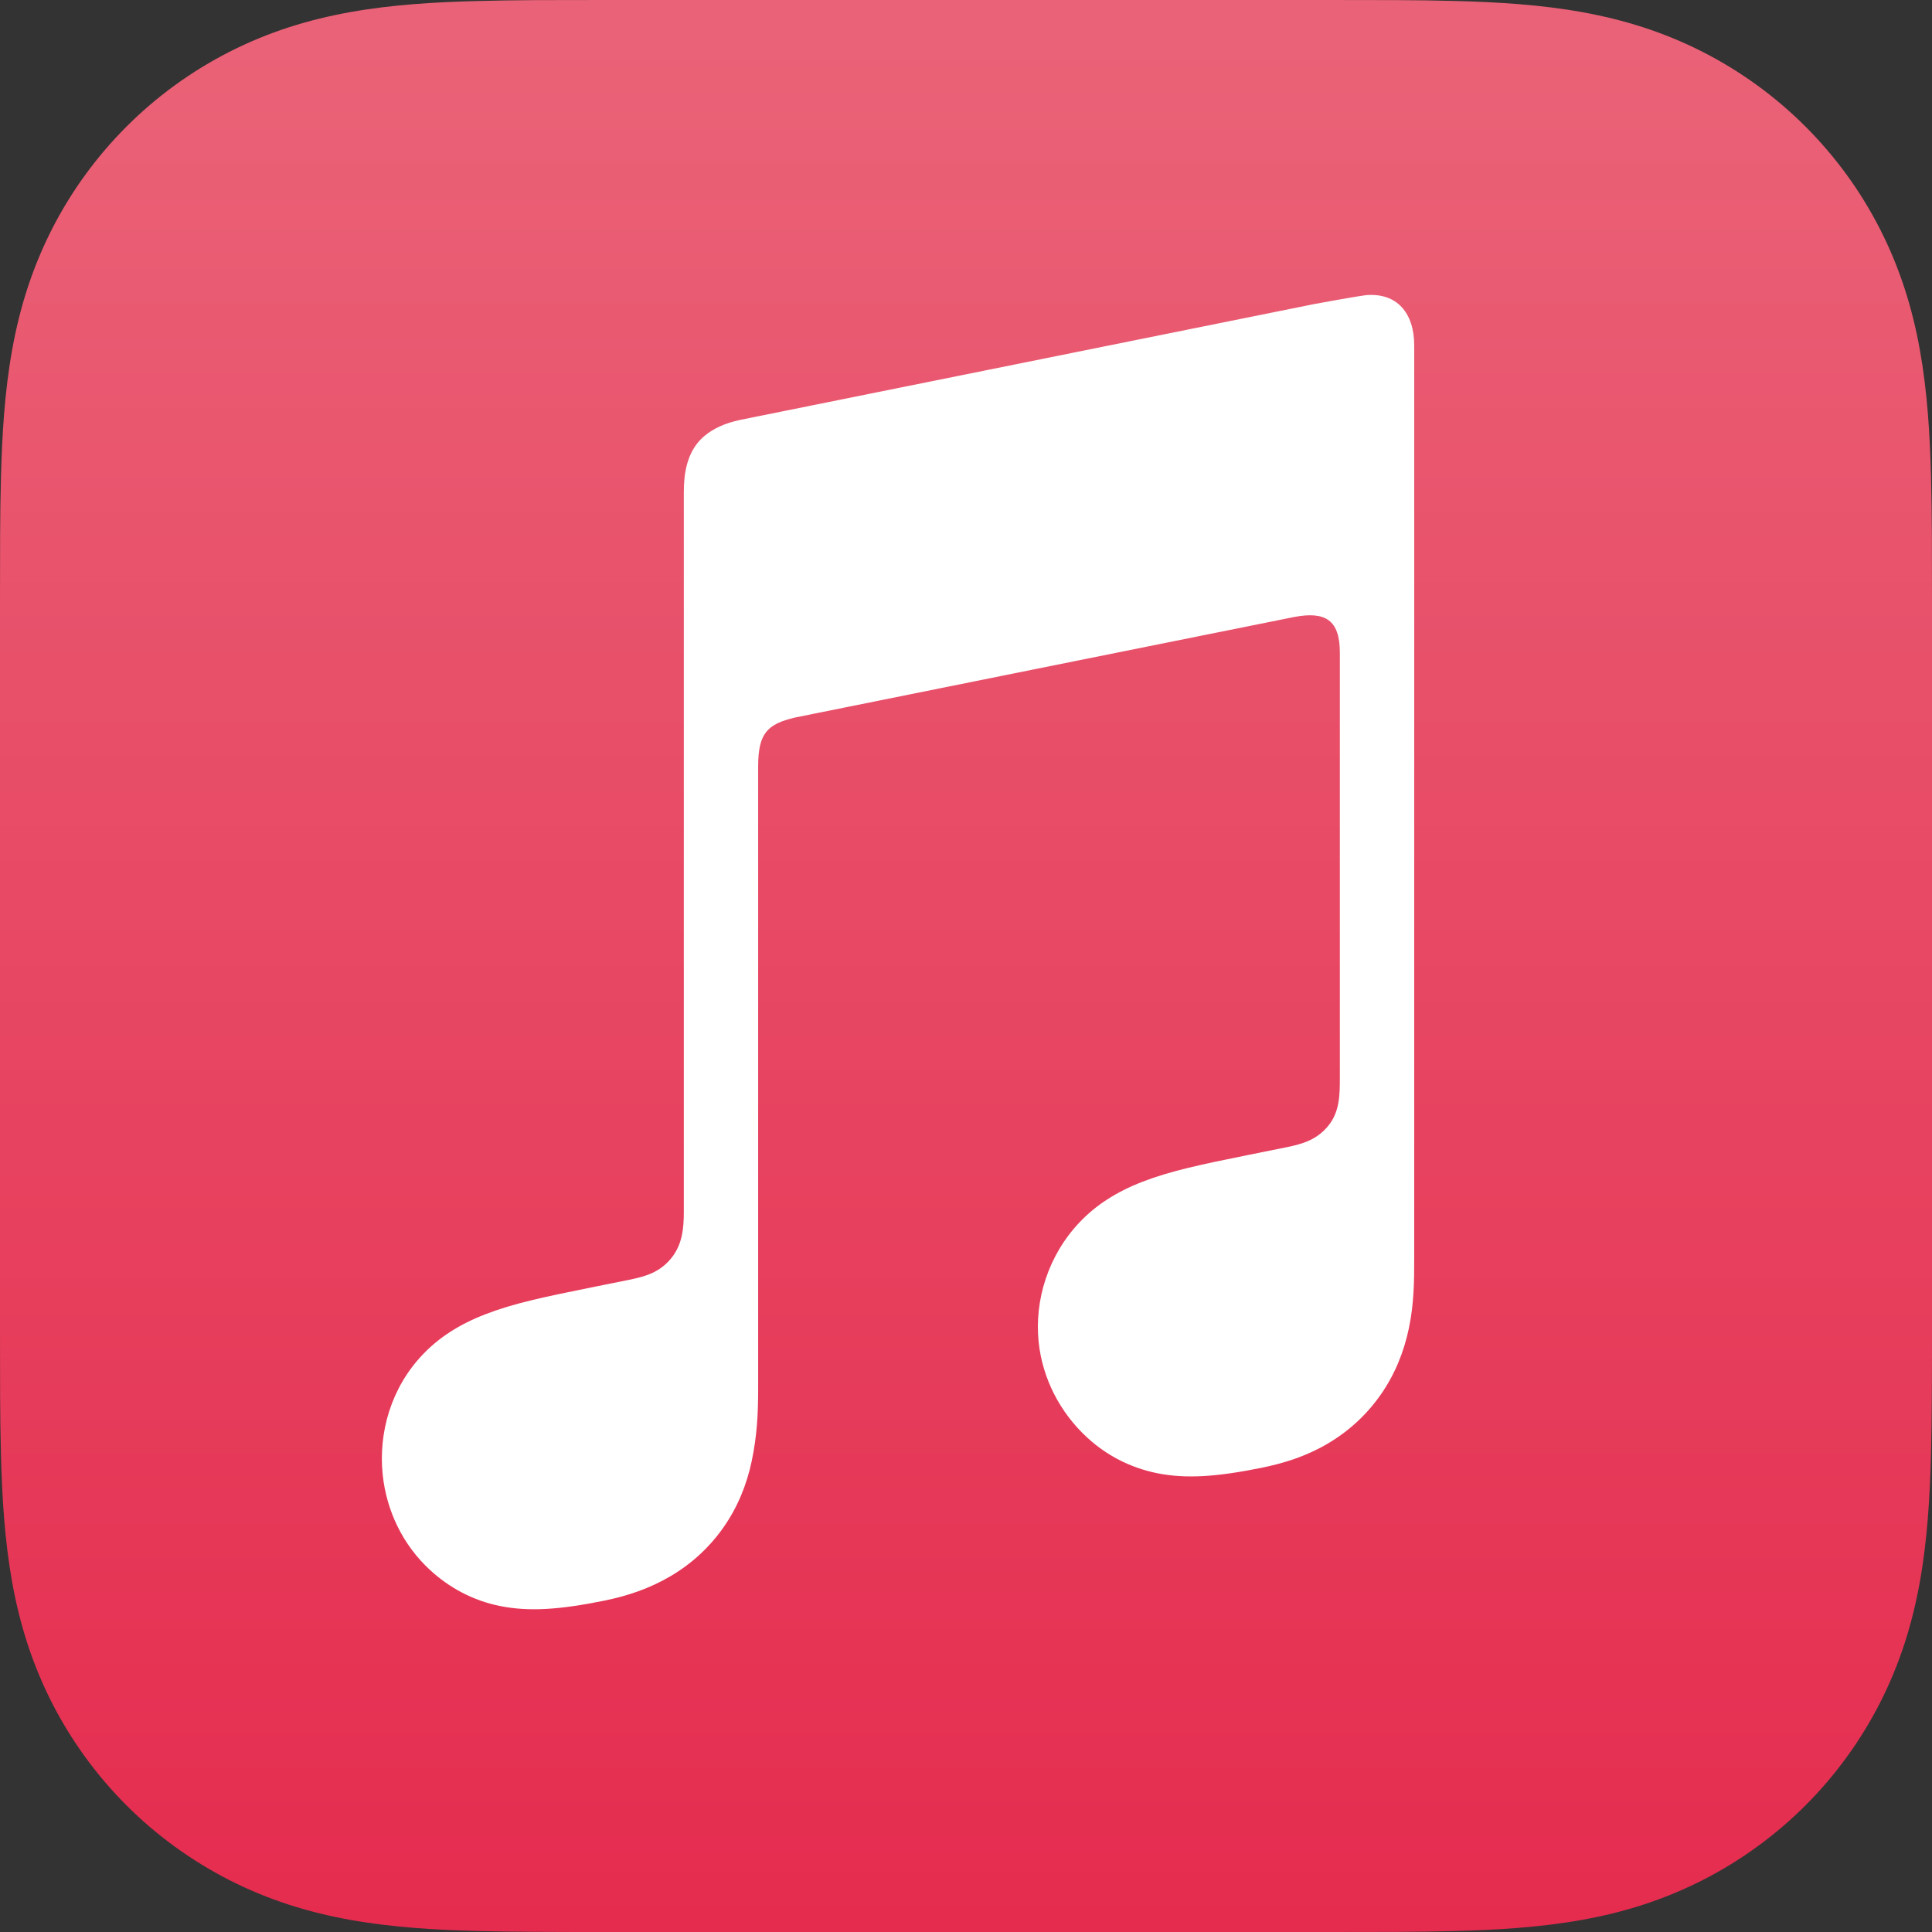 <?xml version="1.0" encoding="utf-8"?>
<!-- Generator: Adobe Illustrator 25.1.0, SVG Export Plug-In . SVG Version: 6.00 Build 0)  -->
<svg version="1.1" id="Ebene_1" xmlns="http://www.w3.org/2000/svg" xmlns:xlink="http://www.w3.org/1999/xlink" x="0px" y="0px"
	 width="36px" height="36px" viewBox="0 0 36 36" style="enable-background:new 0 0 36 36;" xml:space="preserve">
<rect x="0" y="0" width="36" height="36" fill="#333333" stroke="none"/>
<style type="text/css">
	.st0{fill:#4400FF;}
	.st1{fill:#1877F2;}
	.st2{fill:#FFFFFF;}
	.st3{fill:#1ED760;}
	.st4{fill:#1DA1F2;}
	.st5{fill:#FF0000;}
	.st6{fill-rule:evenodd;clip-rule:evenodd;fill:url(#R3_1_);}
	.st7{fill-rule:evenodd;clip-rule:evenodd;fill:#45A960;}
	.st8{fill-rule:evenodd;clip-rule:evenodd;fill:url(#rect8192_1_);}
	.st9{fill-rule:evenodd;clip-rule:evenodd;fill:url(#rect8199_1_);}
	.st10{fill-rule:evenodd;clip-rule:evenodd;fill:url(#rect8206_1_);}
	.st11{fill-rule:evenodd;clip-rule:evenodd;fill:url(#rect8213_1_);}
	.st12{fill-rule:evenodd;clip-rule:evenodd;fill:url(#rect8220_1_);}
	.st13{fill-rule:evenodd;clip-rule:evenodd;fill:url(#rect8227_1_);}
	.st14{fill-rule:evenodd;clip-rule:evenodd;fill:url(#rect8234_1_);}
	.st15{fill-rule:evenodd;clip-rule:evenodd;fill:url(#rect8241_1_);}
	.st16{fill-rule:evenodd;clip-rule:evenodd;fill:url(#rect8248_1_);}
	.st17{fill-rule:evenodd;clip-rule:evenodd;fill:url(#SVGID_5_);}
	.st18{fill-rule:evenodd;clip-rule:evenodd;fill:#FFFFFF;}
	.st19{fill:#FB0D1B;}
	.st20{fill:#FB0D1B;stroke:#FFFFFF;stroke-width:1.787;}
</style>
<g id="Apple_Muisc_cmyk_2_">
	<linearGradient id="R3_1_" gradientUnits="userSpaceOnUse" x1="18" y1="35.861" x2="18" y2="0.776">
		<stop  offset="0" style="stop-color:#E52C4F"/>
		<stop  offset="1" style="stop-color:#EA6277"/>
	</linearGradient>
	<path id="R3" class="st6" d="M36,11.261c0-0.43,0-0.86-0.002-1.29c-0.002-0.362-0.006-0.724-0.016-1.086
		c-0.021-0.789-0.068-1.584-0.208-2.364c-0.142-0.792-0.375-1.529-0.741-2.249c-0.36-0.707-0.83-1.353-1.391-1.914
		c-0.561-0.561-1.208-1.031-1.915-1.391c-0.719-0.366-1.456-0.598-2.247-0.741c-0.78-0.14-1.576-0.187-2.365-0.208
		c-0.362-0.01-0.724-0.014-1.086-0.016C25.599,0,25.169,0,24.739,0H11.261c-0.43,0-0.86,0-1.29,0.002
		C9.609,0.005,9.247,0.009,8.885,0.019C8.096,0.04,7.3,0.086,6.52,0.227C5.728,0.369,4.992,0.601,4.273,0.967
		c-0.707,0.36-1.354,0.83-1.915,1.391C1.797,2.919,1.327,3.565,0.967,4.272c-0.366,0.72-0.599,1.457-0.741,2.249
		c-0.14,0.78-0.187,1.576-0.208,2.364c-0.01,0.362-0.014,0.724-0.016,1.086C0,10.401,0,10.831,0,11.261v13.477
		c0,0.43,0,0.86,0.002,1.29c0.002,0.362,0.006,0.724,0.016,1.086c0.021,0.789,0.068,1.584,0.208,2.364
		c0.142,0.792,0.375,1.529,0.741,2.249c0.36,0.707,0.83,1.353,1.391,1.914c0.561,0.561,1.208,1.031,1.915,1.391
		c0.719,0.366,1.456,0.598,2.247,0.741c0.78,0.14,1.576,0.187,2.365,0.208c0.362,0.01,0.724,0.014,1.086,0.016
		C10.401,36,10.831,36,11.261,36h13.477c0.43,0,0.86,0,1.29-0.002c0.362-0.002,0.724-0.006,1.086-0.016
		c0.789-0.021,1.585-0.068,2.365-0.208c0.792-0.142,1.528-0.375,2.247-0.741c0.707-0.36,1.354-0.83,1.915-1.391
		c0.561-0.561,1.031-1.207,1.391-1.914c0.366-0.72,0.599-1.457,0.741-2.249c0.14-0.78,0.187-1.576,0.208-2.364
		c0.01-0.362,0.014-0.724,0.016-1.086C36,25.599,36,25.169,36,24.739V11.261z"/>
	<path class="st2" d="M25.45,5.5c-0.087,0.008-0.86,0.145-0.953,0.164l-10.7,2.159l-0.004,0.001c-0.279,0.059-0.498,0.158-0.667,0.3
		c-0.204,0.171-0.317,0.413-0.36,0.695C12.757,8.878,12.742,9,12.742,9.18c0,0,0,10.932,0,13.392c0,0.313-0.025,0.617-0.237,0.876
		c-0.212,0.259-0.474,0.337-0.781,0.399c-0.233,0.047-0.466,0.094-0.699,0.141c-0.884,0.178-1.459,0.299-1.98,0.501
		c-0.498,0.193-0.871,0.439-1.168,0.751c-0.589,0.617-0.828,1.454-0.746,2.238c0.07,0.669,0.371,1.309,0.888,1.782
		c0.349,0.32,0.785,0.563,1.299,0.666c0.533,0.107,1.101,0.07,1.931-0.098c0.442-0.089,0.856-0.228,1.25-0.461
		c0.39-0.23,0.724-0.537,0.985-0.911c0.262-0.375,0.431-0.792,0.524-1.235c0.096-0.457,0.119-0.87,0.119-1.326l0-11.615
		c0-0.622,0.176-0.786,0.678-0.908c0,0,8.894-1.794,9.309-1.875c0.579-0.111,0.852,0.054,0.852,0.661l0,7.929
		c0,0.314-0.003,0.632-0.217,0.892c-0.212,0.259-0.474,0.337-0.781,0.399c-0.233,0.047-0.466,0.094-0.699,0.141
		c-0.884,0.178-1.459,0.299-1.98,0.501c-0.498,0.193-0.871,0.439-1.168,0.751c-0.589,0.617-0.849,1.454-0.767,2.238
		c0.07,0.669,0.392,1.309,0.909,1.782c0.349,0.32,0.785,0.556,1.299,0.66c0.533,0.107,1.101,0.069,1.931-0.098
		c0.442-0.089,0.856-0.222,1.25-0.455c0.39-0.23,0.724-0.537,0.985-0.911c0.262-0.375,0.431-0.792,0.524-1.235
		c0.096-0.457,0.1-0.87,0.1-1.326V6.446C26.354,5.83,26.029,5.45,25.45,5.5z"/>
</g>
</svg>

